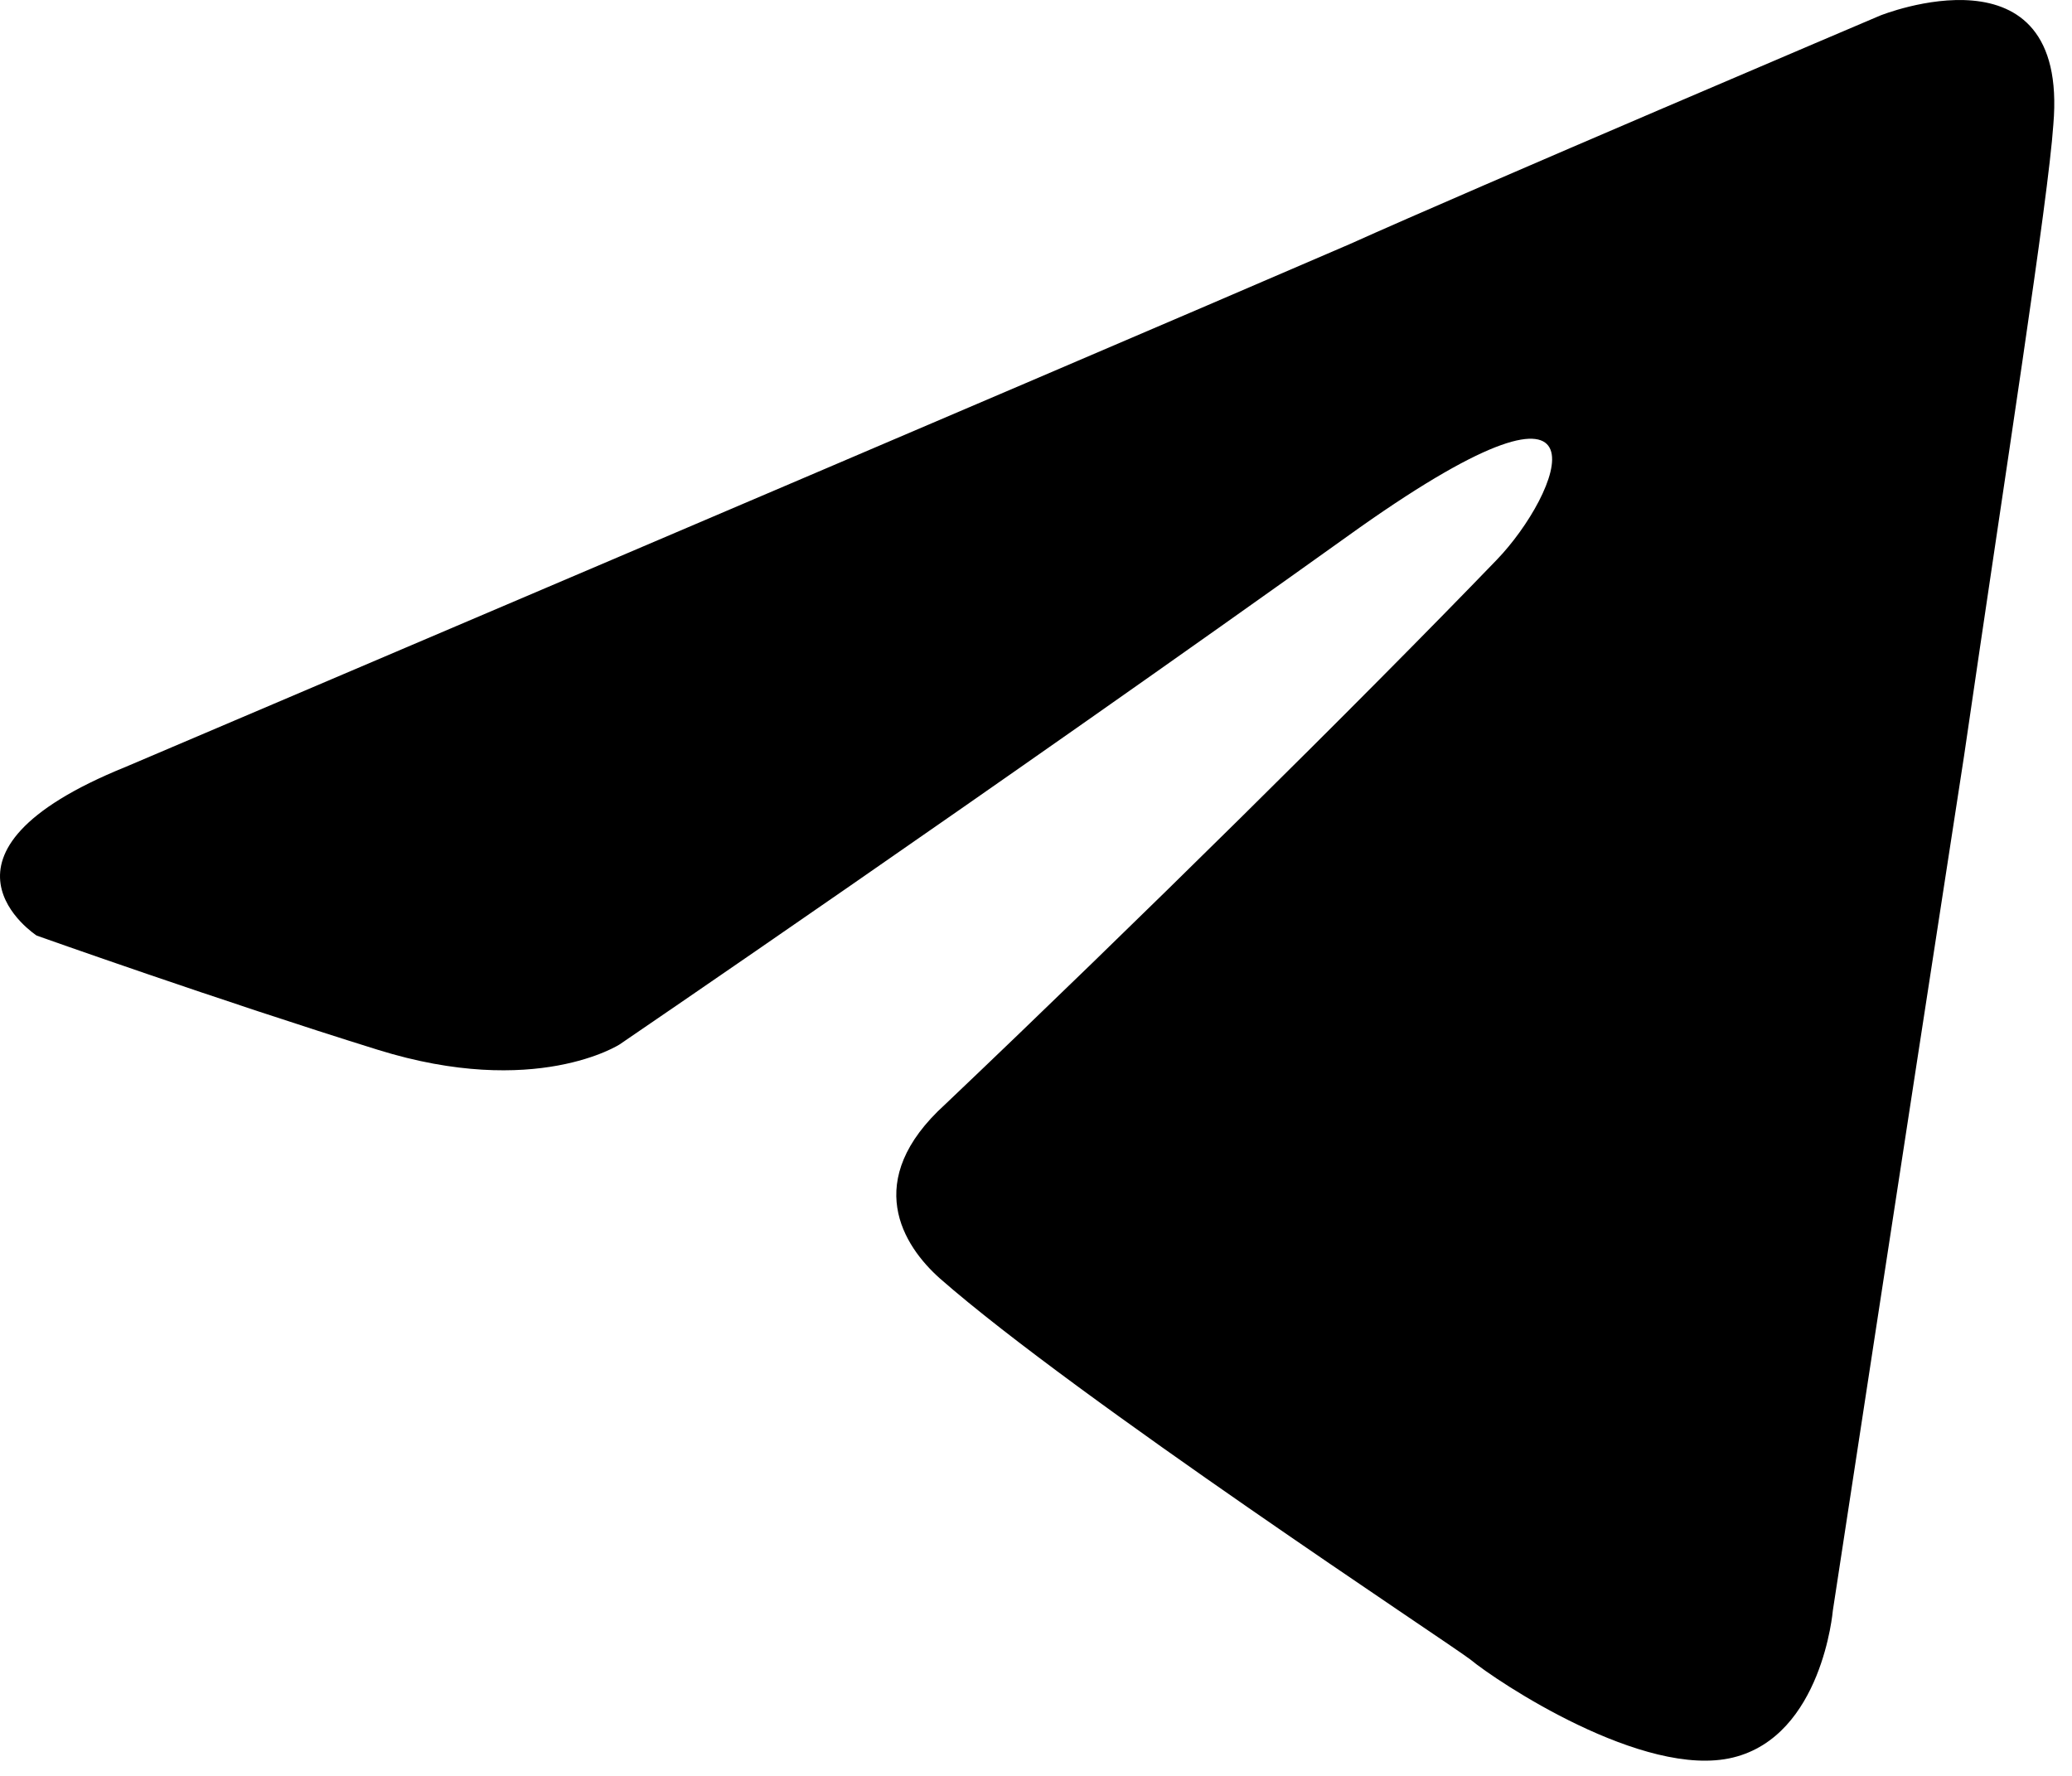 <?xml version="1.0" encoding="UTF-8"?> <svg xmlns="http://www.w3.org/2000/svg" width="21" height="18" viewBox="0 0 21 18" fill="none"> <path d="M1.276 7.772C1.276 7.772 10.485 3.854 13.678 2.475C14.903 1.923 19.055 0.158 19.055 0.158C19.055 0.158 20.971 -0.615 20.811 1.261C20.758 2.034 20.332 4.737 19.906 7.662C19.267 11.8 18.576 16.325 18.576 16.325C18.576 16.325 18.469 17.594 17.564 17.814C16.659 18.035 15.169 17.042 14.903 16.821C14.69 16.656 10.911 14.173 9.527 12.959C9.154 12.628 8.728 11.966 9.58 11.193C11.496 9.372 13.785 7.11 15.169 5.675C15.808 5.013 16.446 3.468 13.785 5.344C10.006 8.048 6.28 10.586 6.28 10.586C6.28 10.586 5.428 11.138 3.831 10.641C2.235 10.145 0.372 9.483 0.372 9.483C0.372 9.483 -0.906 8.655 1.276 7.772Z" fill="black"></path> </svg> 